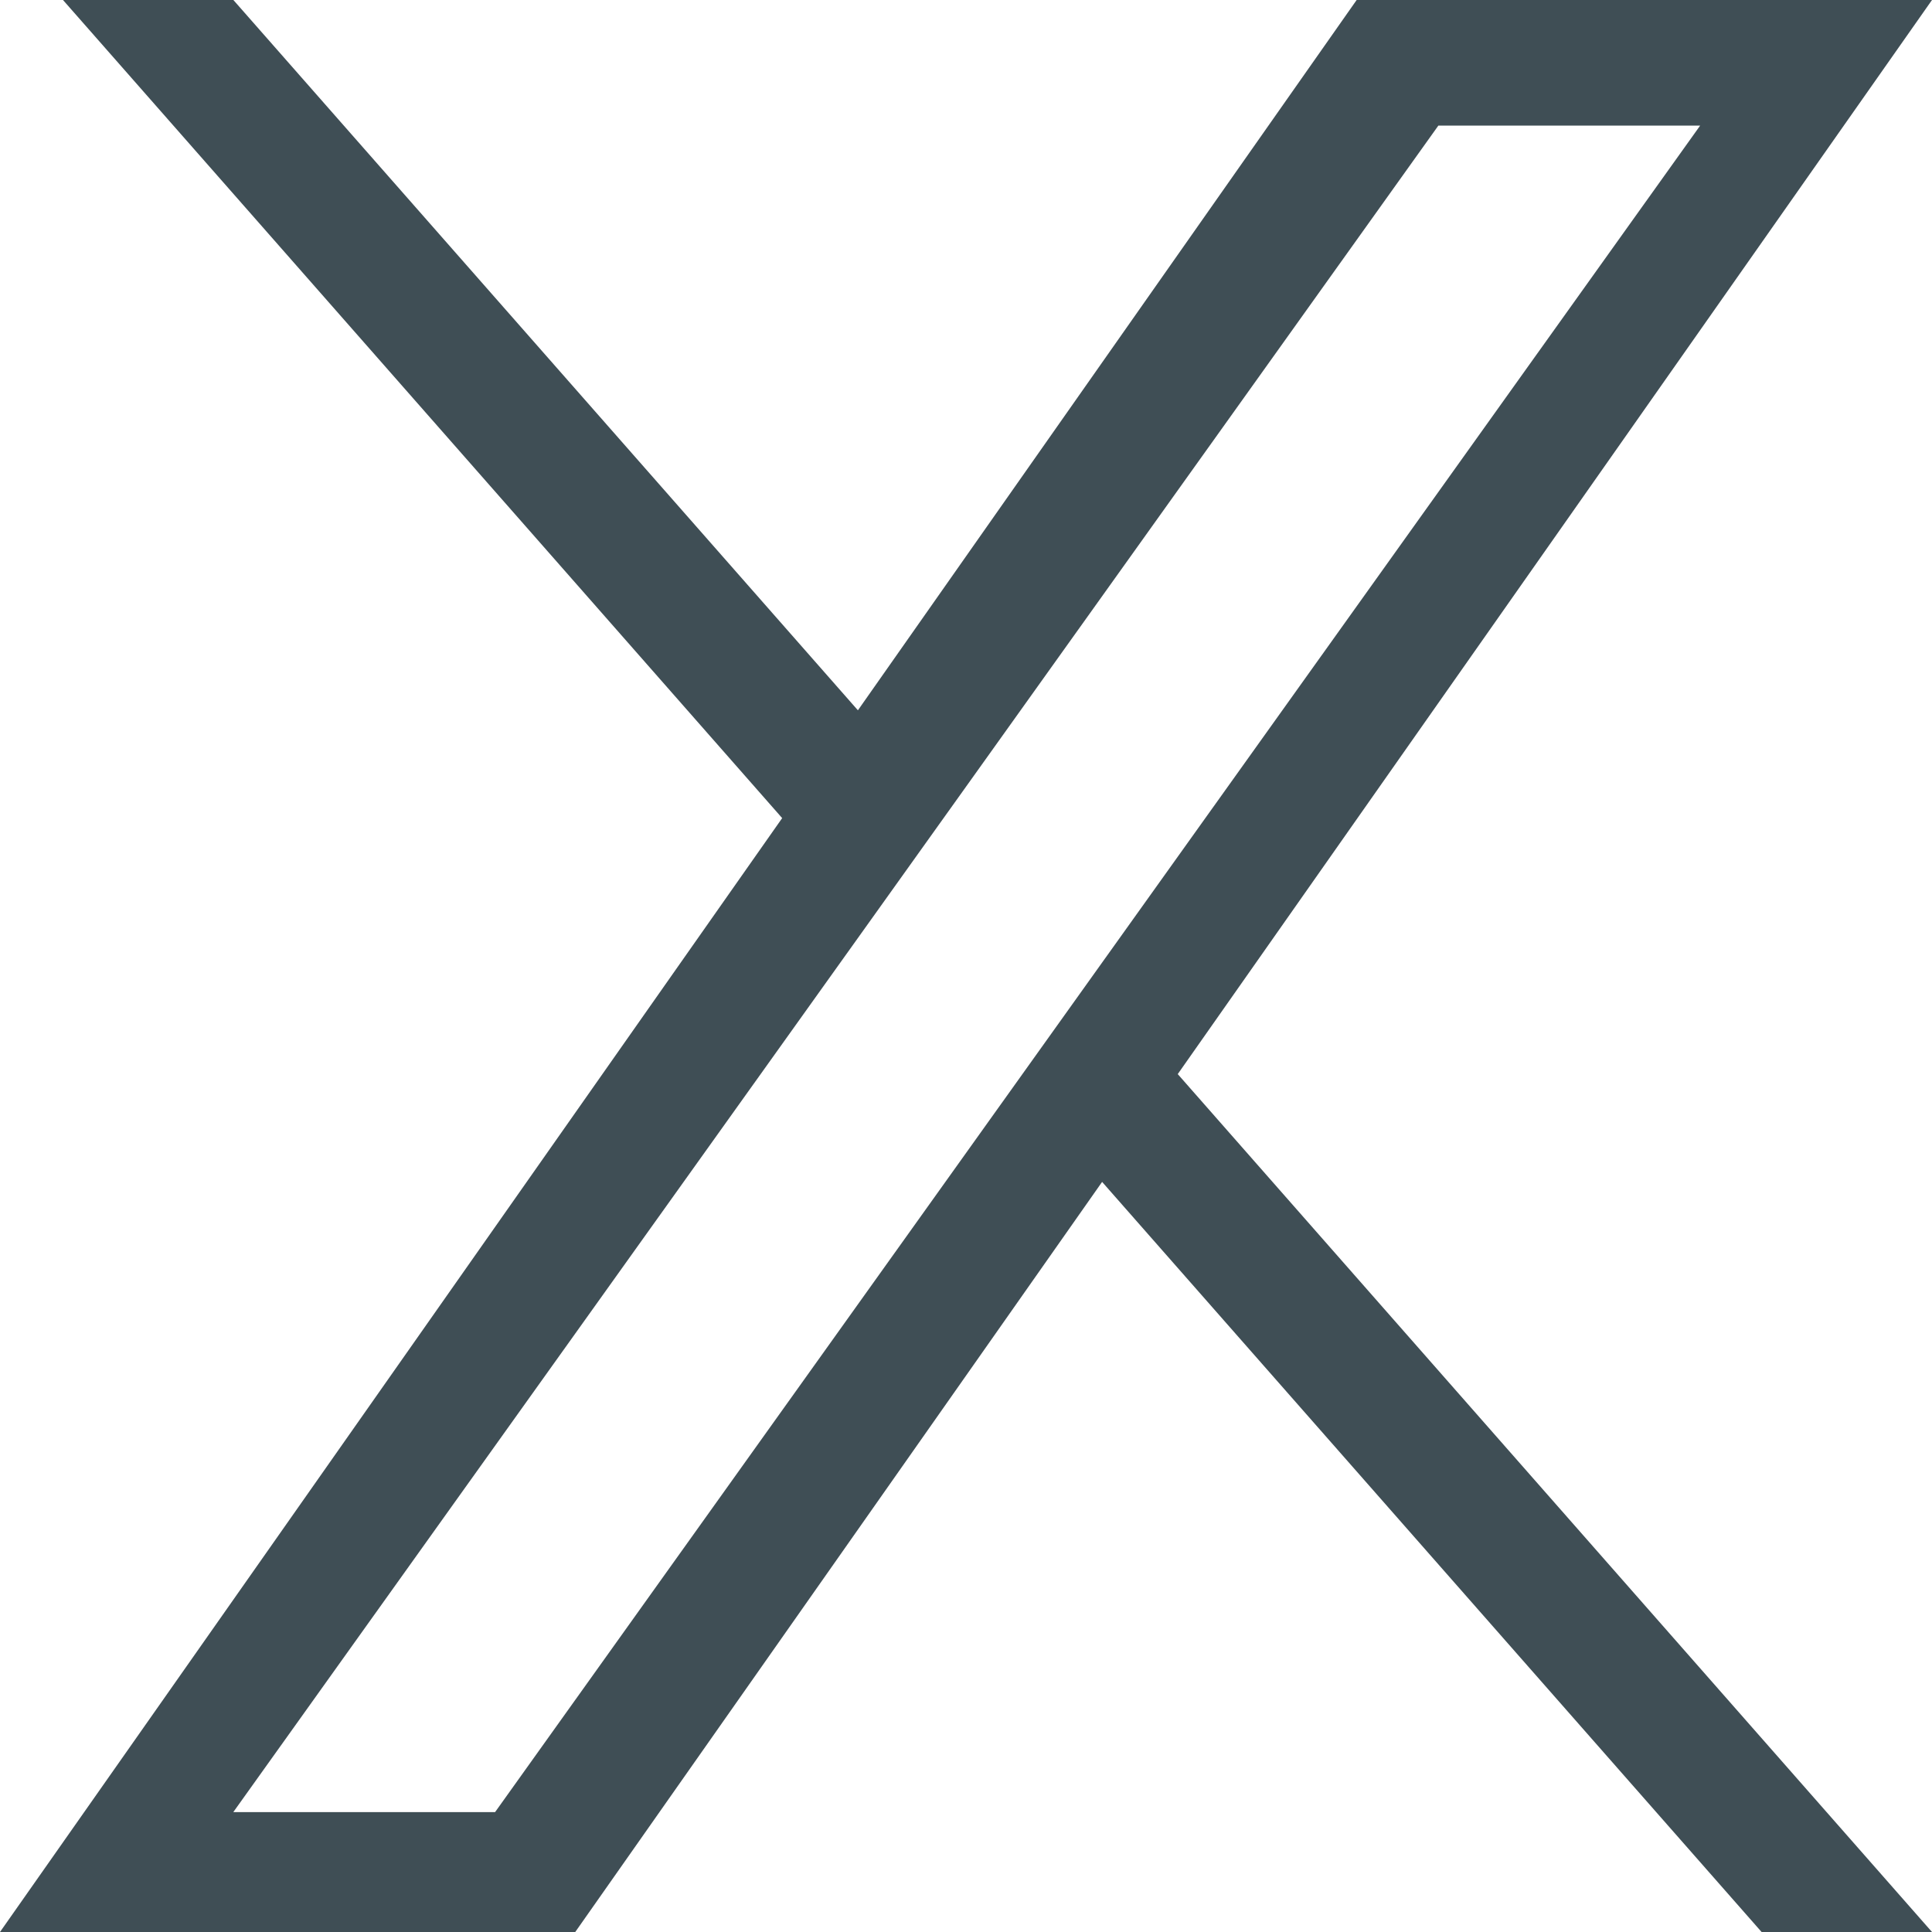 <svg width="20" height="20" viewBox="0 0 20 20" fill="none" xmlns="http://www.w3.org/2000/svg">
<path d="M8.097 8.469L0.652 0H2.416L8.881 7.353L14.044 0H20L12.192 11.119L20 20H18.236L11.409 12.235L5.955 20H0L8.097 8.469ZM10.514 11.217L11.305 10.11L17.6 1.3H14.89L9.81 8.41L9.019 9.517L2.415 18.759H5.125L10.514 11.217Z" fill="#3F4E55"/>
</svg>
